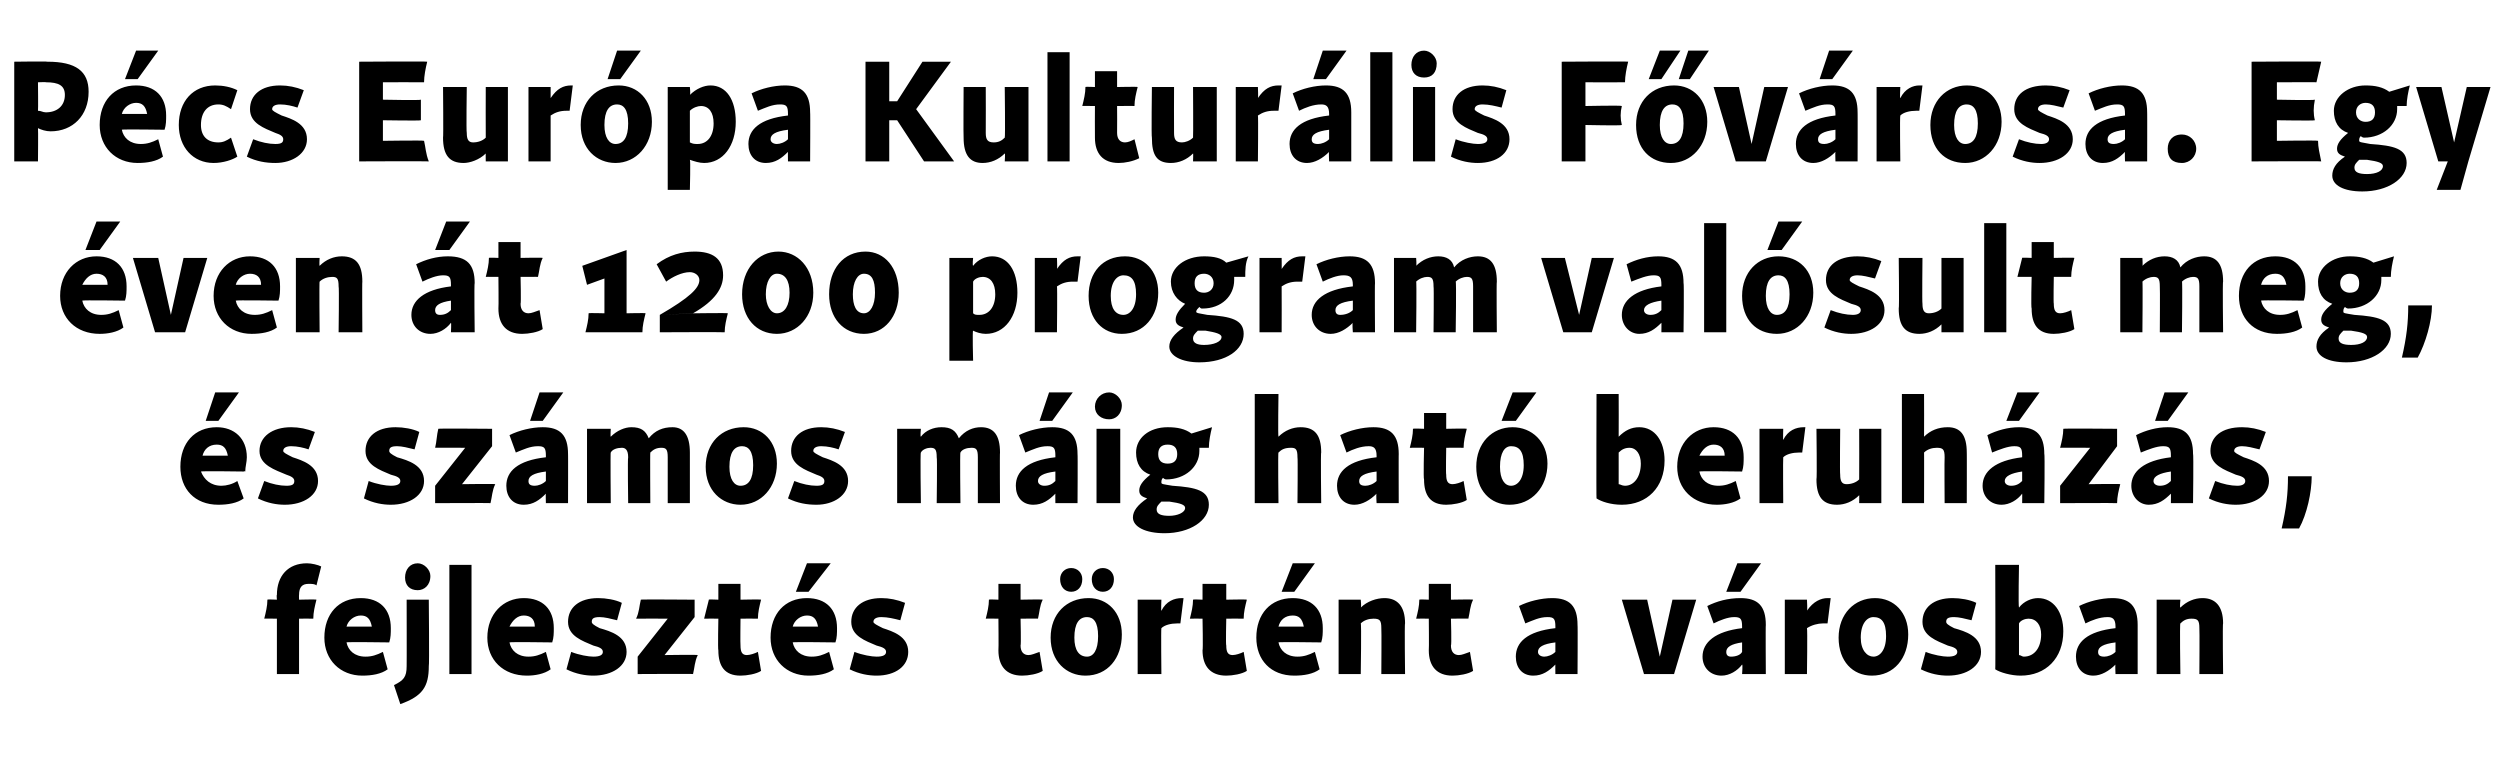 <?xml version="1.0" standalone="no"?>
<!DOCTYPE svg PUBLIC "-//W3C//DTD SVG 1.1//EN" "http://www.w3.org/Graphics/SVG/1.1/DTD/svg11.dtd">
<svg xmlns="http://www.w3.org/2000/svg" version="1.1" width="158px" height="48.3px" viewBox="0 -1 158 48.3" style="top:-1px">
  <desc>P cs Eur pa Kultur lis F v rosa. Egy ven t 1200 program val sult meg, s sz mos m ig hat beruh z s, fejleszt s t r...</desc>
  <defs/>
  <g id="Polygon20311">
    <path d="M 19.4 34.6 C 19.7 34.6 20.1 34.7 20.3 34.8 C 20.3 34.8 20 36 20 36 C 19.9 35.9 19.7 35.9 19.5 35.9 C 19.1 35.9 18.9 36.1 18.9 36.6 C 18.89 36.59 18.9 36.9 18.9 36.9 C 18.9 36.9 19.97 36.87 20 36.9 C 19.9 37.3 19.8 37.7 19.8 38.1 C 19.76 38.09 18.9 38.1 18.9 38.1 L 18.9 41.6 L 17.5 41.6 L 17.5 38.1 C 17.5 38.1 16.66 38.09 16.7 38.1 C 16.8 37.7 16.9 37.3 16.9 36.9 C 16.88 36.87 17.5 36.9 17.5 36.9 C 17.5 36.9 17.47 36.59 17.5 36.6 C 17.5 35.4 18.2 34.6 19.4 34.6 Z M 20.5 39.3 C 20.5 37.8 21.4 36.8 22.8 36.8 C 24 36.8 24.7 37.5 24.7 38.7 C 24.7 39 24.7 39.3 24.6 39.6 C 24.59 39.56 24.6 39.6 24.6 39.6 C 24.6 39.6 21.87 39.56 21.9 39.6 C 22 40.1 22.4 40.5 23.1 40.5 C 23.5 40.5 23.8 40.4 24.2 40.2 C 24.2 40.2 24.5 41.3 24.5 41.3 C 24.1 41.6 23.5 41.7 22.9 41.7 C 21.5 41.7 20.5 40.7 20.5 39.3 Z M 23.5 38.6 C 23.4 38.1 23.2 37.9 22.8 37.9 C 22.4 37.9 22 38.2 21.9 38.6 C 21.9 38.6 23.5 38.6 23.5 38.6 Z M 25.7 41.1 C 25.71 41.11 25.7 36.9 25.7 36.9 L 27.1 36.9 C 27.1 36.9 27.14 41.11 27.1 41.1 C 27.1 42.4 26.7 43 25.3 43.5 C 25.3 43.5 24.9 42.3 24.9 42.3 C 25.5 42 25.7 41.8 25.7 41.1 Z M 26.4 34.6 C 26.8 34.6 27.2 35 27.2 35.4 C 27.2 36 26.8 36.3 26.4 36.3 C 25.9 36.3 25.6 36 25.6 35.5 C 25.6 35 25.9 34.6 26.4 34.6 Z M 28.4 34.7 L 29.8 34.7 L 29.8 41.6 L 28.4 41.6 L 28.4 34.7 Z M 30.8 39.3 C 30.8 37.8 31.8 36.8 33.1 36.8 C 34.3 36.8 35 37.5 35 38.7 C 35 39 35 39.3 34.9 39.6 C 34.91 39.56 34.9 39.6 34.9 39.6 C 34.9 39.6 32.2 39.56 32.2 39.6 C 32.3 40.1 32.7 40.5 33.4 40.5 C 33.8 40.5 34.1 40.4 34.5 40.2 C 34.5 40.2 34.8 41.3 34.8 41.3 C 34.4 41.6 33.8 41.7 33.3 41.7 C 31.8 41.7 30.8 40.7 30.8 39.3 Z M 33.8 38.6 C 33.8 38.1 33.5 37.9 33.1 37.9 C 32.7 37.9 32.4 38.2 32.2 38.6 C 32.2 38.6 33.8 38.6 33.8 38.6 Z M 35.8 41.3 C 35.8 41.3 36.1 40.2 36.1 40.2 C 36.6 40.4 37.2 40.5 37.5 40.5 C 37.9 40.5 38.1 40.4 38.1 40.2 C 38.1 40 37.9 39.9 37.5 39.8 C 36.8 39.5 35.9 39.2 35.9 38.3 C 35.9 37.4 36.6 36.8 37.8 36.8 C 38.3 36.8 38.9 36.9 39.3 37.1 C 39.3 37.1 39 38.2 39 38.2 C 38.6 38.1 38.2 38 37.9 38 C 37.5 38 37.4 38.1 37.4 38.3 C 37.4 38.4 37.5 38.5 37.9 38.7 C 38.6 38.9 39.6 39.2 39.6 40.2 C 39.6 41.1 38.7 41.7 37.5 41.7 C 37 41.7 36.4 41.6 35.8 41.3 Z M 42.2 38.1 C 42.2 38.1 40.25 38.09 40.2 38.1 C 40.4 37.7 40.4 37.3 40.5 36.9 C 40.46 36.87 43.9 36.9 43.9 36.9 L 43.9 38 L 42 40.4 C 42 40.4 44.06 40.37 44.1 40.4 C 43.9 40.8 43.9 41.2 43.8 41.6 C 43.84 41.58 40.3 41.6 40.3 41.6 L 40.3 40.5 L 42.2 38.1 Z M 45.4 40.1 C 45.36 40.08 45.4 38.1 45.4 38.1 C 45.4 38.1 44.53 38.09 44.5 38.1 C 44.6 37.7 44.7 37.3 44.8 36.9 C 44.75 36.87 45.4 36.9 45.4 36.9 L 45.4 35.9 L 46.8 35.9 L 46.8 36.9 C 46.8 36.9 48.09 36.87 48.1 36.9 C 48 37.3 47.9 37.7 47.9 38.1 C 47.87 38.09 46.8 38.1 46.8 38.1 C 46.8 38.1 46.78 39.77 46.8 39.8 C 46.8 40.2 46.9 40.4 47.2 40.4 C 47.4 40.4 47.7 40.3 47.9 40.2 C 47.9 40.2 48.1 41.4 48.1 41.4 C 47.8 41.6 47.2 41.7 46.8 41.7 C 45.8 41.7 45.4 41.1 45.4 40.1 Z M 48.7 39.3 C 48.7 37.8 49.6 36.8 51 36.8 C 52.2 36.8 52.9 37.5 52.9 38.7 C 52.9 39 52.9 39.3 52.8 39.6 C 52.79 39.56 52.8 39.6 52.8 39.6 C 52.8 39.6 50.07 39.56 50.1 39.6 C 50.2 40.1 50.6 40.5 51.3 40.5 C 51.7 40.5 52 40.4 52.4 40.2 C 52.4 40.2 52.7 41.3 52.7 41.3 C 52.3 41.6 51.7 41.7 51.1 41.7 C 49.7 41.7 48.7 40.7 48.7 39.3 Z M 51.7 38.6 C 51.6 38.1 51.4 37.9 51 37.9 C 50.6 37.9 50.2 38.2 50.1 38.6 C 50.1 38.6 51.7 38.6 51.7 38.6 Z M 51 34.6 L 52.5 34.6 L 51.1 36.4 L 50.3 36.4 L 51 34.6 Z M 53.7 41.3 C 53.7 41.3 54 40.2 54 40.2 C 54.5 40.4 55.1 40.5 55.4 40.5 C 55.8 40.5 56 40.4 56 40.2 C 56 40 55.8 39.9 55.4 39.8 C 54.7 39.5 53.8 39.2 53.8 38.3 C 53.8 37.4 54.5 36.8 55.7 36.8 C 56.2 36.8 56.7 36.9 57.2 37.1 C 57.2 37.1 56.9 38.2 56.9 38.2 C 56.5 38.1 56.1 38 55.7 38 C 55.4 38 55.2 38.1 55.2 38.3 C 55.2 38.4 55.4 38.5 55.8 38.7 C 56.4 38.9 57.4 39.2 57.4 40.2 C 57.4 41.1 56.6 41.7 55.4 41.7 C 54.9 41.7 54.3 41.6 53.7 41.3 Z M 63.1 40.1 C 63.12 40.08 63.1 38.1 63.1 38.1 C 63.1 38.1 62.29 38.09 62.3 38.1 C 62.4 37.7 62.5 37.3 62.5 36.9 C 62.51 36.87 63.1 36.9 63.1 36.9 L 63.1 35.9 L 64.5 35.9 L 64.5 36.9 C 64.5 36.9 65.85 36.87 65.9 36.9 C 65.7 37.3 65.7 37.7 65.6 38.1 C 65.64 38.09 64.5 38.1 64.5 38.1 C 64.5 38.1 64.54 39.77 64.5 39.8 C 64.5 40.2 64.7 40.4 65 40.4 C 65.2 40.4 65.4 40.3 65.7 40.2 C 65.7 40.2 65.9 41.4 65.9 41.4 C 65.6 41.6 65 41.7 64.6 41.7 C 63.6 41.7 63.1 41.1 63.1 40.1 Z M 66.4 39.3 C 66.4 37.8 67.4 36.8 68.8 36.8 C 70 36.8 70.9 37.7 70.9 39.1 C 70.9 40.6 70 41.7 68.6 41.7 C 67.4 41.7 66.4 40.8 66.4 39.3 Z M 67 35.6 C 67 35.2 67.3 34.9 67.7 34.9 C 68.1 34.9 68.4 35.2 68.4 35.6 C 68.4 36.1 68.1 36.4 67.7 36.4 C 67.3 36.4 67 36.1 67 35.6 C 67 35.6 67 35.6 67 35.6 Z M 68.7 40.5 C 69.1 40.5 69.4 40.1 69.4 39.2 C 69.4 38.3 69.1 38 68.7 38 C 68.2 38 67.9 38.4 67.9 39.3 C 67.9 40.1 68.2 40.5 68.7 40.5 Z M 69.7 34.9 C 70.1 34.9 70.4 35.2 70.4 35.6 C 70.4 36.1 70.1 36.4 69.7 36.4 C 69.3 36.4 69 36.1 69 35.6 C 69 35.2 69.3 34.9 69.7 34.9 Z M 71.9 36.9 L 73.4 36.9 C 73.4 36.9 73.37 37.64 73.4 37.6 C 73.7 37 74.2 36.8 74.7 36.8 C 74.7 36.8 74.8 36.8 74.8 36.8 C 74.8 36.8 74.6 38.4 74.6 38.4 C 74.5 38.4 74.5 38.4 74.4 38.4 C 74 38.4 73.6 38.5 73.4 38.7 C 73.37 38.75 73.4 41.6 73.4 41.6 L 71.9 41.6 L 71.9 36.9 Z M 76 40.1 C 76.04 40.08 76 38.1 76 38.1 C 76 38.1 75.21 38.09 75.2 38.1 C 75.3 37.7 75.4 37.3 75.4 36.9 C 75.44 36.87 76 36.9 76 36.9 L 76 35.9 L 77.5 35.9 L 77.5 36.9 C 77.5 36.9 78.78 36.87 78.8 36.9 C 78.7 37.3 78.6 37.7 78.6 38.1 C 78.56 38.09 77.5 38.1 77.5 38.1 C 77.5 38.1 77.46 39.77 77.5 39.8 C 77.5 40.2 77.6 40.4 77.9 40.4 C 78.1 40.4 78.4 40.3 78.6 40.2 C 78.6 40.2 78.8 41.4 78.8 41.4 C 78.5 41.6 77.9 41.7 77.5 41.7 C 76.5 41.7 76 41.1 76 40.1 Z M 79.4 39.3 C 79.4 37.8 80.3 36.8 81.7 36.8 C 82.9 36.8 83.6 37.5 83.6 38.7 C 83.6 39 83.6 39.3 83.5 39.6 C 83.48 39.56 83.5 39.6 83.5 39.6 C 83.5 39.6 80.76 39.56 80.8 39.6 C 80.9 40.1 81.3 40.5 82 40.5 C 82.4 40.5 82.7 40.4 83.1 40.2 C 83.1 40.2 83.4 41.3 83.4 41.3 C 83 41.6 82.4 41.7 81.8 41.7 C 80.3 41.7 79.4 40.7 79.4 39.3 Z M 82.4 38.6 C 82.3 38.1 82.1 37.9 81.7 37.9 C 81.2 37.9 80.9 38.2 80.8 38.6 C 80.8 38.6 82.4 38.6 82.4 38.6 Z M 81.7 34.6 L 83.1 34.6 L 81.8 36.4 L 81 36.4 L 81.7 34.6 Z M 86.8 38.1 C 86.5 38.1 86.2 38.2 86 38.4 C 86.05 38.36 86 41.6 86 41.6 L 84.6 41.6 L 84.6 36.9 L 86 36.9 C 86 36.9 86.05 37.39 86 37.4 C 86.4 37 87 36.8 87.5 36.8 C 88.3 36.8 88.8 37.3 88.8 38.4 C 88.76 38.37 88.8 41.6 88.8 41.6 L 87.3 41.6 C 87.3 41.6 87.32 38.7 87.3 38.7 C 87.3 38.2 87.2 38.1 86.8 38.1 Z M 90.3 40.1 C 90.32 40.08 90.3 38.1 90.3 38.1 C 90.3 38.1 89.5 38.09 89.5 38.1 C 89.6 37.7 89.7 37.3 89.7 36.9 C 89.72 36.87 90.3 36.9 90.3 36.9 L 90.3 35.9 L 91.7 35.9 L 91.7 36.9 C 91.7 36.9 93.06 36.87 93.1 36.9 C 92.9 37.3 92.9 37.7 92.8 38.1 C 92.84 38.09 91.7 38.1 91.7 38.1 C 91.7 38.1 91.75 39.77 91.7 39.8 C 91.7 40.2 91.9 40.4 92.2 40.4 C 92.4 40.4 92.6 40.3 92.9 40.2 C 92.9 40.2 93.1 41.4 93.1 41.4 C 92.8 41.6 92.2 41.7 91.8 41.7 C 90.8 41.7 90.3 41.1 90.3 40.1 Z M 97.8 38 C 97.3 38 96.9 38.2 96.4 38.4 C 96.4 38.4 96 37.3 96 37.3 C 96.6 37 97.4 36.8 98.1 36.8 C 99.2 36.8 99.7 37.3 99.7 38.5 C 99.72 38.47 99.7 41.6 99.7 41.6 L 98.3 41.6 C 98.3 41.6 98.29 40.99 98.3 41 C 97.9 41.4 97.5 41.7 96.9 41.7 C 96.2 41.7 95.8 41.2 95.8 40.5 C 95.8 39.6 96.5 38.9 98.3 38.7 C 98.3 38.7 98.3 38.6 98.3 38.6 C 98.3 38.1 98.2 38 97.8 38 Z M 97.6 40.5 C 97.8 40.5 98.1 40.4 98.3 40.2 C 98.3 40.2 98.3 39.6 98.3 39.6 C 97.5 39.7 97.2 39.9 97.2 40.2 C 97.2 40.4 97.4 40.5 97.6 40.5 Z M 102.5 36.9 L 104.1 36.9 L 104.9 40.5 L 105.7 36.9 L 107.2 36.9 L 105.8 41.6 L 103.9 41.6 L 102.5 36.9 Z M 109.6 38 C 109.2 38 108.7 38.2 108.3 38.4 C 108.3 38.4 107.9 37.3 107.9 37.3 C 108.5 37 109.2 36.8 110 36.8 C 111.1 36.8 111.6 37.3 111.6 38.5 C 111.58 38.47 111.6 41.6 111.6 41.6 L 110.1 41.6 C 110.1 41.6 110.15 40.99 110.1 41 C 109.8 41.4 109.3 41.7 108.8 41.7 C 108.1 41.7 107.6 41.2 107.6 40.5 C 107.6 39.6 108.4 38.9 110.1 38.7 C 110.1 38.7 110.1 38.6 110.1 38.6 C 110.1 38.1 110 38 109.6 38 Z M 109.4 40.5 C 109.7 40.5 110 40.4 110.1 40.2 C 110.1 40.2 110.1 39.6 110.1 39.6 C 109.4 39.7 109.1 39.9 109.1 40.2 C 109.1 40.4 109.2 40.5 109.4 40.5 Z M 109.8 34.6 L 111.3 34.6 L 110 36.4 L 109.1 36.4 L 109.8 34.6 Z M 112.8 36.9 L 114.2 36.9 C 114.2 36.9 114.24 37.64 114.2 37.6 C 114.6 37 115.1 36.8 115.5 36.8 C 115.6 36.8 115.6 36.8 115.7 36.8 C 115.7 36.8 115.5 38.4 115.5 38.4 C 115.4 38.4 115.3 38.4 115.2 38.4 C 114.9 38.4 114.5 38.5 114.2 38.7 C 114.24 38.75 114.2 41.6 114.2 41.6 L 112.8 41.6 L 112.8 36.9 Z M 116.2 39.3 C 116.2 37.8 117.2 36.8 118.5 36.8 C 119.7 36.8 120.6 37.7 120.6 39.1 C 120.6 40.6 119.7 41.7 118.3 41.7 C 117.1 41.7 116.2 40.8 116.2 39.3 Z M 118.4 40.5 C 118.8 40.5 119.2 40.1 119.2 39.2 C 119.2 38.3 118.9 38 118.4 38 C 118 38 117.6 38.4 117.6 39.3 C 117.6 40.1 118 40.5 118.4 40.5 Z M 121.4 41.3 C 121.4 41.3 121.7 40.2 121.7 40.2 C 122.2 40.4 122.8 40.5 123.1 40.5 C 123.5 40.5 123.7 40.4 123.7 40.2 C 123.7 40 123.5 39.9 123.1 39.8 C 122.4 39.5 121.5 39.2 121.5 38.3 C 121.5 37.4 122.2 36.8 123.4 36.8 C 123.9 36.8 124.5 36.9 124.9 37.1 C 124.9 37.1 124.6 38.2 124.6 38.2 C 124.2 38.1 123.8 38 123.5 38 C 123.1 38 123 38.1 123 38.3 C 123 38.4 123.1 38.5 123.5 38.7 C 124.2 38.9 125.2 39.2 125.2 40.2 C 125.2 41.1 124.3 41.7 123.1 41.7 C 122.6 41.7 122 41.6 121.4 41.3 Z M 126.1 41.3 C 126.12 41.32 126.1 34.7 126.1 34.7 L 127.6 34.7 C 127.6 34.7 127.55 37.36 127.6 37.4 C 127.9 37 128.4 36.8 128.8 36.8 C 129.8 36.8 130.4 37.7 130.4 38.9 C 130.4 40.6 129.3 41.7 127.7 41.7 C 127.1 41.7 126.4 41.5 126.1 41.3 Z M 127.9 40.5 C 128.6 40.5 129 39.9 129 39.1 C 129 38.5 128.7 38.1 128.2 38.1 C 128 38.1 127.7 38.2 127.6 38.4 C 127.6 38.4 127.6 40.4 127.6 40.4 C 127.7 40.4 127.8 40.5 127.9 40.5 Z M 133.2 38 C 132.7 38 132.2 38.2 131.8 38.4 C 131.8 38.4 131.4 37.3 131.4 37.3 C 132 37 132.8 36.8 133.5 36.8 C 134.6 36.8 135.1 37.3 135.1 38.5 C 135.1 38.47 135.1 41.6 135.1 41.6 L 133.7 41.6 C 133.7 41.6 133.67 40.99 133.7 41 C 133.3 41.4 132.8 41.7 132.3 41.7 C 131.6 41.7 131.2 41.2 131.2 40.5 C 131.2 39.6 131.9 38.9 133.7 38.7 C 133.7 38.7 133.7 38.6 133.7 38.6 C 133.7 38.1 133.5 38 133.2 38 Z M 133 40.5 C 133.2 40.5 133.5 40.4 133.7 40.2 C 133.7 40.2 133.7 39.6 133.7 39.6 C 132.9 39.7 132.6 39.9 132.6 40.2 C 132.6 40.4 132.7 40.5 133 40.5 Z M 138.5 38.1 C 138.2 38.1 138 38.2 137.8 38.4 C 137.75 38.36 137.8 41.6 137.8 41.6 L 136.3 41.6 L 136.3 36.9 L 137.8 36.9 C 137.8 36.9 137.75 37.39 137.8 37.4 C 138.2 37 138.7 36.8 139.2 36.8 C 140 36.8 140.5 37.3 140.5 38.4 C 140.46 38.37 140.5 41.6 140.5 41.6 L 139 41.6 C 139 41.6 139.02 38.7 139 38.7 C 139 38.2 138.9 38.1 138.5 38.1 Z " stroke="none" fill="#000"/>
  </g>
  <g id="Polygon20310">
    <path d="M 11.4 28.5 C 11.4 27 12.3 26 13.7 26 C 14.8 26 15.6 26.7 15.6 27.9 C 15.6 28.2 15.5 28.5 15.5 28.8 C 15.46 28.76 15.4 28.8 15.4 28.8 C 15.4 28.8 12.75 28.76 12.7 28.8 C 12.9 29.3 13.3 29.7 14 29.7 C 14.3 29.7 14.7 29.6 15 29.4 C 15 29.4 15.4 30.5 15.4 30.5 C 15 30.8 14.4 30.9 13.8 30.9 C 12.3 30.9 11.4 29.9 11.4 28.5 Z M 14.4 27.8 C 14.3 27.3 14.1 27.1 13.7 27.1 C 13.2 27.1 12.9 27.4 12.8 27.8 C 12.8 27.8 14.4 27.8 14.4 27.8 Z M 13.6 23.8 L 15.1 23.8 L 13.8 25.6 L 13 25.6 L 13.6 23.8 Z M 16.3 30.5 C 16.3 30.5 16.7 29.4 16.7 29.4 C 17.2 29.6 17.7 29.7 18.1 29.7 C 18.5 29.7 18.6 29.6 18.6 29.4 C 18.6 29.2 18.4 29.1 18.1 29 C 17.4 28.7 16.4 28.4 16.4 27.5 C 16.4 26.6 17.2 26 18.4 26 C 18.9 26 19.4 26.1 19.9 26.3 C 19.9 26.3 19.5 27.4 19.5 27.4 C 19.2 27.3 18.8 27.2 18.4 27.2 C 18.1 27.2 17.9 27.3 17.9 27.5 C 17.9 27.6 18.1 27.7 18.5 27.9 C 19.1 28.1 20.1 28.4 20.1 29.4 C 20.1 30.3 19.2 30.9 18 30.9 C 17.5 30.9 16.9 30.8 16.3 30.5 Z M 23 30.5 C 23 30.5 23.3 29.4 23.3 29.4 C 23.8 29.6 24.4 29.7 24.7 29.7 C 25.1 29.7 25.3 29.6 25.3 29.4 C 25.3 29.2 25.1 29.1 24.7 29 C 24 28.7 23.1 28.4 23.1 27.5 C 23.1 26.6 23.8 26 25 26 C 25.5 26 26.1 26.1 26.5 26.3 C 26.5 26.3 26.2 27.4 26.2 27.4 C 25.8 27.3 25.4 27.2 25.1 27.2 C 24.7 27.2 24.6 27.3 24.6 27.5 C 24.6 27.6 24.7 27.7 25.1 27.9 C 25.8 28.1 26.8 28.4 26.8 29.4 C 26.8 30.3 25.9 30.9 24.7 30.9 C 24.2 30.9 23.6 30.8 23 30.5 Z M 29.4 27.3 C 29.4 27.3 27.45 27.29 27.5 27.3 C 27.6 26.9 27.6 26.5 27.7 26.1 C 27.67 26.07 31.1 26.1 31.1 26.1 L 31.1 27.2 L 29.2 29.6 C 29.2 29.6 31.27 29.57 31.3 29.6 C 31.1 30 31.1 30.4 31 30.8 C 31.04 30.78 27.5 30.8 27.5 30.8 L 27.5 29.7 L 29.4 27.3 Z M 34 27.2 C 33.5 27.2 33.1 27.4 32.6 27.6 C 32.6 27.6 32.2 26.5 32.2 26.5 C 32.8 26.2 33.6 26 34.3 26 C 35.4 26 35.9 26.5 35.9 27.7 C 35.91 27.67 35.9 30.8 35.9 30.8 L 34.5 30.8 C 34.5 30.8 34.48 30.19 34.5 30.2 C 34.1 30.6 33.7 30.9 33.1 30.9 C 32.4 30.9 32 30.4 32 29.7 C 32 28.8 32.7 28.1 34.5 27.9 C 34.5 27.9 34.5 27.8 34.5 27.8 C 34.5 27.3 34.4 27.2 34 27.2 Z M 33.8 29.7 C 34 29.7 34.3 29.6 34.5 29.4 C 34.5 29.4 34.5 28.8 34.5 28.8 C 33.7 28.9 33.4 29.1 33.4 29.4 C 33.4 29.6 33.5 29.7 33.8 29.7 Z M 34.1 23.8 L 35.6 23.8 L 34.3 25.6 L 33.5 25.6 L 34.1 23.8 Z M 42.2 27.9 C 42.2 27.4 42.1 27.3 41.8 27.3 C 41.5 27.3 41.3 27.4 41.1 27.6 C 41.08 27.57 41.1 30.8 41.1 30.8 L 39.7 30.8 C 39.7 30.8 39.66 27.9 39.7 27.9 C 39.7 27.4 39.5 27.3 39.3 27.3 C 39 27.3 38.7 27.4 38.6 27.6 C 38.57 27.56 38.6 30.8 38.6 30.8 L 37.1 30.8 L 37.1 26.1 L 38.6 26.1 C 38.6 26.1 38.57 26.6 38.6 26.6 C 39 26.2 39.5 26 39.9 26 C 40.5 26 40.8 26.2 41 26.7 C 41.4 26.2 41.9 26 42.5 26 C 43.2 26 43.6 26.5 43.6 27.6 C 43.6 27.57 43.6 30.8 43.6 30.8 L 42.2 30.8 L 42.2 27.9 C 42.2 27.9 42.18 27.9 42.2 27.9 Z M 44.6 28.5 C 44.6 27 45.6 26 47 26 C 48.2 26 49.1 26.9 49.1 28.3 C 49.1 29.8 48.1 30.9 46.8 30.9 C 45.6 30.9 44.6 30 44.6 28.5 Z M 46.8 29.7 C 47.3 29.7 47.6 29.3 47.6 28.4 C 47.6 27.5 47.3 27.2 46.9 27.2 C 46.4 27.2 46.1 27.6 46.1 28.5 C 46.1 29.3 46.4 29.7 46.8 29.7 Z M 49.8 30.5 C 49.8 30.5 50.2 29.4 50.2 29.4 C 50.7 29.6 51.2 29.7 51.6 29.7 C 52 29.7 52.1 29.6 52.1 29.4 C 52.1 29.2 51.9 29.1 51.6 29 C 50.9 28.7 50 28.4 50 27.5 C 50 26.6 50.7 26 51.9 26 C 52.4 26 52.9 26.1 53.4 26.3 C 53.4 26.3 53 27.4 53 27.4 C 52.7 27.3 52.3 27.2 51.9 27.2 C 51.6 27.2 51.4 27.3 51.4 27.5 C 51.4 27.6 51.6 27.7 52 27.9 C 52.6 28.1 53.6 28.4 53.6 29.4 C 53.6 30.3 52.7 30.9 51.6 30.9 C 51 30.9 50.4 30.8 49.8 30.5 Z M 61.8 27.9 C 61.8 27.4 61.7 27.3 61.4 27.3 C 61.1 27.3 60.8 27.4 60.7 27.6 C 60.66 27.57 60.7 30.8 60.7 30.8 L 59.2 30.8 C 59.2 30.8 59.24 27.9 59.2 27.9 C 59.2 27.4 59.1 27.3 58.8 27.3 C 58.6 27.3 58.3 27.4 58.2 27.6 C 58.15 27.56 58.2 30.8 58.2 30.8 L 56.7 30.8 L 56.7 26.1 L 58.2 26.1 C 58.2 26.1 58.15 26.6 58.2 26.6 C 58.5 26.2 59 26 59.5 26 C 60.1 26 60.4 26.2 60.6 26.7 C 61 26.2 61.5 26 62 26 C 62.8 26 63.2 26.5 63.2 27.6 C 63.18 27.57 63.2 30.8 63.2 30.8 L 61.8 30.8 L 61.8 27.9 C 61.8 27.9 61.76 27.9 61.8 27.9 Z M 66.2 27.2 C 65.7 27.2 65.3 27.4 64.8 27.6 C 64.8 27.6 64.4 26.5 64.4 26.5 C 65 26.2 65.8 26 66.5 26 C 67.6 26 68.1 26.5 68.1 27.7 C 68.12 27.67 68.1 30.8 68.1 30.8 L 66.7 30.8 C 66.7 30.8 66.69 30.19 66.7 30.2 C 66.3 30.6 65.9 30.9 65.3 30.9 C 64.6 30.9 64.2 30.4 64.2 29.7 C 64.2 28.8 64.9 28.1 66.7 27.9 C 66.7 27.9 66.7 27.8 66.7 27.8 C 66.7 27.3 66.6 27.2 66.2 27.2 Z M 66 29.7 C 66.3 29.7 66.5 29.6 66.7 29.4 C 66.7 29.4 66.7 28.8 66.7 28.8 C 65.9 28.9 65.6 29.1 65.6 29.4 C 65.6 29.6 65.8 29.7 66 29.7 Z M 66.3 23.8 L 67.8 23.8 L 66.5 25.6 L 65.7 25.6 L 66.3 23.8 Z M 69.3 26.1 L 70.8 26.1 L 70.8 30.8 L 69.3 30.8 L 69.3 26.1 Z M 69.2 24.7 C 69.2 24.2 69.6 23.8 70.1 23.8 C 70.5 23.8 70.9 24.2 70.9 24.6 C 70.9 25.2 70.5 25.5 70.1 25.5 C 69.6 25.5 69.2 25.2 69.2 24.7 C 69.2 24.7 69.2 24.7 69.2 24.7 Z M 71.6 31.7 C 71.6 31.3 71.9 30.9 72.5 30.5 C 72.2 30.4 72 30.3 72 30 C 72 29.7 72.2 29.4 72.7 29 C 72.1 28.8 71.8 28.3 71.8 27.6 C 71.8 26.7 72.6 26 73.8 26 C 74.4 26 74.9 26.1 75.3 26.4 C 75.3 26.4 76.6 26 76.6 26 C 76.5 26.4 76.4 26.9 76.4 27.3 C 76.4 27.3 75.8 27.3 75.8 27.3 C 75.8 27.4 75.8 27.5 75.8 27.5 C 75.8 28.5 74.9 29.3 73.7 29.3 C 73.7 29.3 73.6 29.3 73.5 29.2 C 73.4 29.3 73.4 29.4 73.4 29.5 C 73.4 29.6 73.5 29.6 74.1 29.7 C 75.6 29.8 76.4 30 76.4 30.9 C 76.4 31.9 75.2 32.7 73.6 32.7 C 72.4 32.7 71.6 32.3 71.6 31.7 Z M 73.9 31.6 C 74.4 31.6 74.9 31.4 74.9 31.1 C 74.9 30.9 74.6 30.8 73.9 30.7 C 73.7 30.7 73.6 30.7 73.4 30.7 C 73.2 30.9 73.1 31 73.1 31.2 C 73.1 31.5 73.4 31.6 73.9 31.6 Z M 73.2 27.7 C 73.2 28.1 73.4 28.3 73.8 28.3 C 74.2 28.3 74.4 28.1 74.4 27.7 C 74.4 27.3 74.2 27.1 73.8 27.1 C 73.4 27.1 73.2 27.3 73.2 27.7 C 73.2 27.7 73.2 27.7 73.2 27.7 Z M 81.6 27.3 C 81.2 27.3 81 27.4 80.8 27.6 C 80.76 27.56 80.8 30.8 80.8 30.8 L 79.3 30.8 L 79.3 23.9 L 80.8 23.9 C 80.8 23.9 80.76 26.6 80.8 26.6 C 81.2 26.2 81.7 26 82.2 26 C 83.1 26 83.5 26.5 83.5 27.6 C 83.46 27.57 83.5 30.8 83.5 30.8 L 82 30.8 C 82 30.8 82.03 27.9 82 27.9 C 82 27.4 81.9 27.3 81.6 27.3 Z M 86.5 27.2 C 86 27.2 85.5 27.4 85.1 27.6 C 85.1 27.6 84.7 26.5 84.7 26.5 C 85.3 26.2 86.1 26 86.8 26 C 87.9 26 88.4 26.5 88.4 27.7 C 88.39 27.67 88.4 30.8 88.4 30.8 L 87 30.8 C 87 30.8 86.96 30.19 87 30.2 C 86.6 30.6 86.1 30.9 85.6 30.9 C 84.9 30.9 84.5 30.4 84.5 29.7 C 84.5 28.8 85.2 28.1 87 27.9 C 87 27.9 87 27.8 87 27.8 C 87 27.3 86.8 27.2 86.5 27.2 Z M 86.3 29.7 C 86.5 29.7 86.8 29.6 87 29.4 C 87 29.4 87 28.8 87 28.8 C 86.2 28.9 85.9 29.1 85.9 29.4 C 85.9 29.6 86 29.7 86.3 29.7 Z M 90 29.3 C 89.95 29.28 90 27.3 90 27.3 C 90 27.3 89.12 27.29 89.1 27.3 C 89.2 26.9 89.3 26.5 89.3 26.1 C 89.35 26.07 90 26.1 90 26.1 L 90 25.1 L 91.4 25.1 L 91.4 26.1 C 91.4 26.1 92.69 26.07 92.7 26.1 C 92.6 26.5 92.5 26.9 92.5 27.3 C 92.47 27.29 91.4 27.3 91.4 27.3 C 91.4 27.3 91.37 28.97 91.4 29 C 91.4 29.4 91.5 29.6 91.8 29.6 C 92 29.6 92.3 29.5 92.5 29.4 C 92.5 29.4 92.7 30.6 92.7 30.6 C 92.4 30.8 91.8 30.9 91.4 30.9 C 90.4 30.9 90 30.3 90 29.3 Z M 95.4 30.9 C 94.2 30.9 93.3 30 93.3 28.5 C 93.3 27 94.3 26 95.6 26 C 96.8 26 97.8 26.9 97.8 28.3 C 97.8 29.8 96.8 30.9 95.4 30.9 C 95.4 30.9 95.4 30.9 95.4 30.9 Z M 95.5 29.7 C 95.9 29.7 96.3 29.3 96.3 28.4 C 96.3 27.5 96 27.2 95.5 27.2 C 95.1 27.2 94.8 27.6 94.8 28.5 C 94.8 29.3 95.1 29.7 95.5 29.7 Z M 95.6 23.8 L 97.1 23.8 L 95.8 25.6 L 94.9 25.6 L 95.6 23.8 Z M 100.9 30.5 C 100.88 30.52 100.9 23.9 100.9 23.9 L 102.3 23.9 C 102.3 23.9 102.31 26.56 102.3 26.6 C 102.7 26.2 103.1 26 103.6 26 C 104.6 26 105.2 26.9 105.2 28.1 C 105.2 29.8 104.1 30.9 102.5 30.9 C 101.8 30.9 101.2 30.7 100.9 30.5 Z M 102.7 29.7 C 103.3 29.7 103.7 29.1 103.7 28.3 C 103.7 27.7 103.4 27.3 103 27.3 C 102.7 27.3 102.5 27.4 102.3 27.6 C 102.3 27.6 102.3 29.6 102.3 29.6 C 102.4 29.6 102.5 29.7 102.7 29.7 Z M 106 28.5 C 106 27 107 26 108.3 26 C 109.5 26 110.2 26.7 110.2 27.9 C 110.2 28.2 110.2 28.5 110.1 28.8 C 110.11 28.76 110.1 28.8 110.1 28.8 C 110.1 28.8 107.39 28.76 107.4 28.8 C 107.5 29.3 107.9 29.7 108.6 29.7 C 109 29.7 109.3 29.6 109.7 29.4 C 109.7 29.4 110 30.5 110 30.5 C 109.6 30.8 109 30.9 108.5 30.9 C 107 30.9 106 29.9 106 28.5 Z M 109 27.8 C 109 27.3 108.7 27.1 108.3 27.1 C 107.9 27.1 107.6 27.4 107.4 27.8 C 107.4 27.8 109 27.8 109 27.8 Z M 111.2 26.1 L 112.7 26.1 C 112.7 26.1 112.68 26.84 112.7 26.8 C 113 26.2 113.5 26 114 26 C 114 26 114.1 26 114.1 26 C 114.1 26 113.9 27.6 113.9 27.6 C 113.8 27.6 113.8 27.6 113.7 27.6 C 113.3 27.6 112.9 27.7 112.7 27.9 C 112.68 27.95 112.7 30.8 112.7 30.8 L 111.2 30.8 L 111.2 26.1 Z M 114.8 29.3 C 114.84 29.29 114.8 26.1 114.8 26.1 L 116.3 26.1 C 116.3 26.1 116.27 28.95 116.3 29 C 116.3 29.4 116.4 29.6 116.7 29.6 C 117 29.6 117.3 29.5 117.5 29.3 C 117.51 29.29 117.5 26.1 117.5 26.1 L 118.9 26.1 L 118.9 30.8 L 117.5 30.8 C 117.5 30.8 117.51 30.27 117.5 30.3 C 117.1 30.7 116.6 30.9 116.1 30.9 C 115.2 30.9 114.8 30.4 114.8 29.3 Z M 122.4 27.3 C 122.1 27.3 121.8 27.4 121.6 27.6 C 121.61 27.56 121.6 30.8 121.6 30.8 L 120.2 30.8 L 120.2 23.9 L 121.6 23.9 C 121.6 23.9 121.61 26.6 121.6 26.6 C 122 26.2 122.5 26 123.1 26 C 123.9 26 124.3 26.5 124.3 27.6 C 124.31 27.57 124.3 30.8 124.3 30.8 L 122.9 30.8 C 122.9 30.8 122.88 27.9 122.9 27.9 C 122.9 27.4 122.8 27.3 122.4 27.3 Z M 127.3 27.2 C 126.9 27.2 126.4 27.4 125.9 27.6 C 125.9 27.6 125.6 26.5 125.6 26.5 C 126.2 26.2 126.9 26 127.6 26 C 128.7 26 129.2 26.5 129.2 27.7 C 129.24 27.67 129.2 30.8 129.2 30.8 L 127.8 30.8 C 127.8 30.8 127.81 30.19 127.8 30.2 C 127.5 30.6 127 30.9 126.5 30.9 C 125.8 30.9 125.3 30.4 125.3 29.7 C 125.3 28.8 126.1 28.1 127.8 27.9 C 127.8 27.9 127.8 27.8 127.8 27.8 C 127.8 27.3 127.7 27.2 127.3 27.2 Z M 127.1 29.7 C 127.4 29.7 127.6 29.6 127.8 29.4 C 127.8 29.4 127.8 28.8 127.8 28.8 C 127.1 28.9 126.7 29.1 126.7 29.4 C 126.7 29.6 126.9 29.7 127.1 29.7 Z M 127.5 23.8 L 128.9 23.8 L 127.6 25.6 L 126.8 25.6 L 127.5 23.8 Z M 132.1 27.3 C 132.1 27.3 130.18 27.29 130.2 27.3 C 130.3 26.9 130.4 26.5 130.4 26.1 C 130.39 26.07 133.8 26.1 133.8 26.1 L 133.8 27.2 L 132 29.6 C 132 29.6 133.99 29.57 134 29.6 C 133.9 30 133.8 30.4 133.8 30.8 C 133.77 30.78 130.2 30.8 130.2 30.8 L 130.2 29.7 L 132.1 27.3 Z M 136.7 27.2 C 136.3 27.2 135.8 27.4 135.3 27.6 C 135.3 27.6 135 26.5 135 26.5 C 135.6 26.2 136.3 26 137 26 C 138.1 26 138.6 26.5 138.6 27.7 C 138.64 27.67 138.6 30.8 138.6 30.8 L 137.2 30.8 C 137.2 30.8 137.21 30.19 137.2 30.2 C 136.8 30.6 136.4 30.9 135.8 30.9 C 135.2 30.9 134.7 30.4 134.7 29.7 C 134.7 28.8 135.5 28.1 137.2 27.9 C 137.2 27.9 137.2 27.8 137.2 27.8 C 137.2 27.3 137.1 27.2 136.7 27.2 Z M 136.5 29.7 C 136.8 29.7 137 29.6 137.2 29.4 C 137.2 29.4 137.2 28.8 137.2 28.8 C 136.5 28.9 136.1 29.1 136.1 29.4 C 136.1 29.6 136.3 29.7 136.5 29.7 Z M 136.8 23.8 L 138.3 23.8 L 137 25.6 L 136.2 25.6 L 136.8 23.8 Z M 139.6 30.5 C 139.6 30.5 140 29.4 140 29.4 C 140.5 29.6 141 29.7 141.4 29.7 C 141.7 29.7 141.9 29.6 141.9 29.4 C 141.9 29.2 141.7 29.1 141.3 29 C 140.6 28.7 139.7 28.4 139.7 27.5 C 139.7 26.6 140.4 26 141.7 26 C 142.2 26 142.7 26.1 143.2 26.3 C 143.2 26.3 142.8 27.4 142.8 27.4 C 142.4 27.3 142 27.2 141.7 27.2 C 141.4 27.2 141.2 27.3 141.2 27.5 C 141.2 27.6 141.4 27.7 141.8 27.9 C 142.4 28.1 143.4 28.4 143.4 29.4 C 143.4 30.3 142.5 30.9 141.3 30.9 C 140.8 30.9 140.2 30.8 139.6 30.5 Z M 144.6 29.1 C 144.6 29.1 146.1 29.1 146.1 29.1 C 146.1 30.1 145.8 31.5 145.3 32.4 C 145.3 32.4 144.2 32.4 144.2 32.4 C 144.5 31.1 144.6 30.2 144.6 29.1 Z " stroke="none" fill="#000"/>
  </g>
  <g id="Polygon20309">
    <path d="M 3.8 17.7 C 3.8 16.2 4.8 15.2 6.1 15.2 C 7.3 15.2 8 15.9 8 17.1 C 8 17.4 8 17.7 7.9 18 C 7.91 17.96 7.9 18 7.9 18 C 7.9 18 5.19 17.96 5.2 18 C 5.3 18.5 5.7 18.9 6.4 18.9 C 6.8 18.9 7.1 18.8 7.5 18.6 C 7.5 18.6 7.8 19.7 7.8 19.7 C 7.4 20 6.8 20.1 6.3 20.1 C 4.8 20.1 3.8 19.1 3.8 17.7 Z M 6.8 17 C 6.8 16.5 6.5 16.3 6.1 16.3 C 5.7 16.3 5.4 16.6 5.2 17 C 5.2 17 6.8 17 6.8 17 Z M 6.1 13 L 7.6 13 L 6.3 14.8 L 5.4 14.8 L 6.1 13 Z M 8.4 15.3 L 10 15.3 L 10.8 18.9 L 11.6 15.3 L 13.1 15.3 L 11.7 20 L 9.8 20 L 8.4 15.3 Z M 13.5 17.7 C 13.5 16.2 14.5 15.2 15.8 15.2 C 17 15.2 17.7 15.9 17.7 17.1 C 17.7 17.4 17.7 17.7 17.6 18 C 17.6 17.96 17.6 18 17.6 18 C 17.6 18 14.88 17.96 14.9 18 C 15 18.5 15.4 18.9 16.1 18.9 C 16.5 18.9 16.8 18.8 17.2 18.6 C 17.2 18.6 17.5 19.7 17.5 19.7 C 17.1 20 16.5 20.1 15.9 20.1 C 14.5 20.1 13.5 19.1 13.5 17.7 Z M 16.5 17 C 16.5 16.5 16.2 16.3 15.8 16.3 C 15.4 16.3 15 16.6 14.9 17 C 14.9 17 16.5 17 16.5 17 Z M 21 16.5 C 20.7 16.5 20.4 16.6 20.2 16.8 C 20.17 16.76 20.2 20 20.2 20 L 18.7 20 L 18.7 15.3 L 20.2 15.3 C 20.2 15.3 20.17 15.79 20.2 15.8 C 20.6 15.4 21.1 15.2 21.6 15.2 C 22.5 15.2 22.9 15.7 22.9 16.8 C 22.88 16.77 22.9 20 22.9 20 L 21.4 20 C 21.4 20 21.44 17.1 21.4 17.1 C 21.4 16.6 21.3 16.5 21 16.5 Z M 28 16.4 C 27.6 16.4 27.1 16.6 26.7 16.8 C 26.7 16.8 26.3 15.7 26.3 15.7 C 26.9 15.4 27.6 15.2 28.3 15.2 C 29.5 15.2 30 15.7 30 16.9 C 29.96 16.87 30 20 30 20 L 28.5 20 C 28.5 20 28.53 19.39 28.5 19.4 C 28.2 19.8 27.7 20.1 27.2 20.1 C 26.5 20.1 26 19.6 26 18.9 C 26 18 26.8 17.3 28.5 17.1 C 28.5 17.1 28.5 17 28.5 17 C 28.5 16.5 28.4 16.4 28 16.4 Z M 27.8 18.9 C 28.1 18.9 28.3 18.8 28.5 18.6 C 28.5 18.6 28.5 18 28.5 18 C 27.8 18.1 27.5 18.3 27.5 18.6 C 27.5 18.8 27.6 18.9 27.8 18.9 Z M 28.2 13 L 29.7 13 L 28.4 14.8 L 27.5 14.8 L 28.2 13 Z M 31.5 18.5 C 31.52 18.48 31.5 16.5 31.5 16.5 C 31.5 16.5 30.69 16.49 30.7 16.5 C 30.8 16.1 30.9 15.7 30.9 15.3 C 30.92 15.27 31.5 15.3 31.5 15.3 L 31.5 14.3 L 32.9 14.3 L 32.9 15.3 C 32.9 15.3 34.26 15.27 34.3 15.3 C 34.1 15.7 34.1 16.1 34 16.5 C 34.04 16.49 32.9 16.5 32.9 16.5 C 32.9 16.5 32.94 18.17 32.9 18.2 C 32.9 18.6 33.1 18.8 33.4 18.8 C 33.6 18.8 33.8 18.7 34.1 18.6 C 34.1 18.6 34.3 19.8 34.3 19.8 C 34 20 33.4 20.1 33 20.1 C 32 20.1 31.5 19.5 31.5 18.5 Z M 36.8 15.8 L 39.6 14.8 L 39.6 18.8 C 39.6 18.8 40.83 18.77 40.8 18.8 C 40.7 19.2 40.6 19.6 40.6 20 C 40.6 20 37 20 37 20 C 37.1 19.6 37.2 19.2 37.2 18.8 C 37.21 18.77 38.2 18.8 38.2 18.8 L 38.2 16.6 L 37.1 17 L 36.8 15.8 Z M 44.2 16.7 C 44.2 16.4 43.9 16.2 43.6 16.2 C 43.1 16.2 42.5 16.5 42.1 16.8 C 42.1 16.8 41.5 15.7 41.5 15.7 C 42.3 15.1 43.1 14.9 43.9 14.9 C 45 14.9 45.7 15.3 45.7 16.4 C 45.7 17.2 45.2 18 43.8 18.8 C 43.8 18.8 41.7 18.9 41.7 18.9 C 43.6 17.8 44.2 17.2 44.2 16.7 Z M 41.7 18.9 L 43.9 18.8 C 43.9 18.8 46.02 18.77 46 18.8 C 45.9 19.2 45.8 19.6 45.8 20 C 45.79 19.98 41.7 20 41.7 20 L 41.7 18.9 Z M 46.9 17.6 C 46.9 16 47.9 14.9 49.2 14.9 C 50.4 14.9 51.4 15.9 51.4 17.5 C 51.4 19 50.4 20.1 49.1 20.1 C 47.8 20.1 46.9 19.1 46.9 17.6 Z M 49.1 18.8 C 49.6 18.8 49.9 18.3 49.9 17.5 C 49.9 16.7 49.6 16.3 49.1 16.3 C 48.7 16.3 48.4 16.8 48.4 17.6 C 48.4 18.3 48.7 18.8 49.1 18.8 Z M 52.4 17.6 C 52.4 16 53.3 14.9 54.7 14.9 C 55.9 14.9 56.8 15.9 56.8 17.5 C 56.8 19 55.9 20.1 54.6 20.1 C 53.3 20.1 52.4 19.1 52.4 17.6 Z M 54.6 18.8 C 55 18.8 55.3 18.3 55.3 17.5 C 55.3 16.7 55.1 16.3 54.6 16.3 C 54.2 16.3 53.9 16.8 53.9 17.6 C 53.9 18.3 54.1 18.8 54.6 18.8 Z M 61.5 19.9 C 61.45 19.89 61.5 21.8 61.5 21.8 L 60 21.8 L 60 15.3 L 61.5 15.3 C 61.5 15.3 61.45 15.76 61.5 15.8 C 61.8 15.4 62.3 15.2 62.7 15.2 C 63.7 15.2 64.3 16.1 64.3 17.5 C 64.3 19 63.5 20.1 62.3 20.1 C 62 20.1 61.7 20 61.5 19.9 Z M 61.9 18.9 C 62.5 18.9 62.9 18.4 62.9 17.6 C 62.9 16.9 62.6 16.5 62.1 16.5 C 61.9 16.5 61.6 16.6 61.5 16.8 C 61.5 16.8 61.5 18.8 61.5 18.8 C 61.6 18.9 61.7 18.9 61.9 18.9 Z M 65.4 15.3 L 66.8 15.3 C 66.8 15.3 66.83 16.04 66.8 16 C 67.2 15.4 67.6 15.2 68.1 15.2 C 68.2 15.2 68.2 15.2 68.3 15.2 C 68.3 15.2 68.1 16.8 68.1 16.8 C 68 16.8 67.9 16.8 67.8 16.8 C 67.4 16.8 67.1 16.9 66.8 17.1 C 66.83 17.15 66.8 20 66.8 20 L 65.4 20 L 65.4 15.3 Z M 68.8 17.7 C 68.8 16.2 69.7 15.2 71.1 15.2 C 72.3 15.2 73.2 16.1 73.2 17.5 C 73.2 19 72.3 20.1 70.9 20.1 C 69.7 20.1 68.8 19.2 68.8 17.7 Z M 71 18.9 C 71.4 18.9 71.8 18.5 71.8 17.6 C 71.8 16.7 71.5 16.4 71 16.4 C 70.6 16.4 70.2 16.8 70.2 17.7 C 70.2 18.5 70.5 18.9 71 18.9 Z M 73.9 20.9 C 73.9 20.5 74.2 20.1 74.8 19.7 C 74.5 19.6 74.3 19.5 74.3 19.2 C 74.3 18.9 74.5 18.6 74.9 18.2 C 74.4 18 74 17.5 74 16.8 C 74 15.9 74.9 15.2 76.1 15.2 C 76.7 15.2 77.2 15.3 77.5 15.6 C 77.5 15.6 78.9 15.2 78.9 15.2 C 78.7 15.6 78.7 16.1 78.7 16.5 C 78.7 16.5 78 16.5 78 16.5 C 78 16.6 78 16.7 78 16.7 C 78 17.7 77.2 18.5 76 18.5 C 75.9 18.5 75.9 18.5 75.8 18.4 C 75.7 18.5 75.6 18.6 75.6 18.7 C 75.6 18.8 75.8 18.8 76.3 18.9 C 77.8 19 78.6 19.2 78.6 20.1 C 78.6 21.1 77.5 21.9 75.8 21.9 C 74.7 21.9 73.9 21.5 73.9 20.9 Z M 76.1 20.8 C 76.7 20.8 77.2 20.6 77.2 20.3 C 77.2 20.1 76.8 20 76.2 19.9 C 76 19.9 75.8 19.9 75.7 19.9 C 75.5 20.1 75.4 20.2 75.4 20.4 C 75.4 20.7 75.7 20.8 76.1 20.8 Z M 76.1 17.5 C 76.4 17.5 76.7 17.3 76.7 16.9 C 76.7 16.5 76.4 16.3 76.1 16.3 C 75.7 16.3 75.5 16.5 75.5 16.9 C 75.5 17.3 75.7 17.5 76.1 17.5 Z M 79.6 15.3 L 81 15.3 C 81 15.3 81.01 16.04 81 16 C 81.4 15.4 81.8 15.2 82.3 15.2 C 82.4 15.2 82.4 15.2 82.5 15.2 C 82.5 15.2 82.3 16.8 82.3 16.8 C 82.2 16.8 82.1 16.8 82 16.8 C 81.6 16.8 81.3 16.9 81 17.1 C 81.01 17.15 81 20 81 20 L 79.6 20 L 79.6 15.3 Z M 84.9 16.4 C 84.5 16.4 84 16.6 83.6 16.8 C 83.6 16.8 83.2 15.7 83.2 15.7 C 83.8 15.4 84.6 15.2 85.3 15.2 C 86.4 15.2 86.9 15.7 86.9 16.9 C 86.88 16.87 86.9 20 86.9 20 L 85.5 20 C 85.5 20 85.45 19.39 85.5 19.4 C 85.1 19.8 84.6 20.1 84.1 20.1 C 83.4 20.1 82.9 19.6 82.9 18.9 C 82.9 18 83.7 17.3 85.5 17.1 C 85.5 17.1 85.5 17 85.5 17 C 85.5 16.5 85.3 16.4 84.9 16.4 Z M 84.7 18.9 C 85 18.9 85.3 18.8 85.5 18.6 C 85.5 18.6 85.5 18 85.5 18 C 84.7 18.1 84.4 18.3 84.4 18.6 C 84.4 18.8 84.5 18.9 84.7 18.9 Z M 93.1 17.1 C 93.1 16.6 93 16.5 92.7 16.5 C 92.5 16.5 92.2 16.6 92 16.8 C 92.05 16.77 92 20 92 20 L 90.6 20 C 90.6 20 90.63 17.1 90.6 17.1 C 90.6 16.6 90.5 16.5 90.2 16.5 C 90 16.5 89.7 16.6 89.5 16.8 C 89.54 16.76 89.5 20 89.5 20 L 88.1 20 L 88.1 15.3 L 89.5 15.3 C 89.5 15.3 89.54 15.8 89.5 15.8 C 89.9 15.4 90.4 15.2 90.9 15.2 C 91.4 15.2 91.8 15.4 91.9 15.9 C 92.3 15.4 92.9 15.2 93.4 15.2 C 94.2 15.2 94.6 15.7 94.6 16.8 C 94.57 16.77 94.6 20 94.6 20 L 93.1 20 L 93.1 17.1 C 93.1 17.1 93.15 17.1 93.1 17.1 Z M 97.4 15.3 L 98.9 15.3 L 99.8 18.9 L 100.6 15.3 L 102 15.3 L 100.6 20 L 98.8 20 L 97.4 15.3 Z M 104.5 16.4 C 104.1 16.4 103.6 16.6 103.1 16.8 C 103.1 16.8 102.8 15.7 102.8 15.7 C 103.4 15.4 104.1 15.2 104.8 15.2 C 105.9 15.2 106.4 15.7 106.4 16.9 C 106.44 16.87 106.4 20 106.4 20 L 105 20 C 105 20 105.01 19.39 105 19.4 C 104.6 19.8 104.2 20.1 103.6 20.1 C 103 20.1 102.5 19.6 102.5 18.9 C 102.5 18 103.3 17.3 105 17.1 C 105 17.1 105 17 105 17 C 105 16.5 104.9 16.4 104.5 16.4 Z M 104.3 18.9 C 104.6 18.9 104.8 18.8 105 18.6 C 105 18.6 105 18 105 18 C 104.3 18.1 103.9 18.3 103.9 18.6 C 103.9 18.8 104.1 18.9 104.3 18.9 Z M 107.7 13.1 L 109.1 13.1 L 109.1 20 L 107.7 20 L 107.7 13.1 Z M 112.3 20.1 C 111 20.1 110.1 19.2 110.1 17.7 C 110.1 16.2 111.1 15.2 112.4 15.2 C 113.7 15.2 114.6 16.1 114.6 17.5 C 114.6 19 113.6 20.1 112.3 20.1 C 112.3 20.1 112.3 20.1 112.3 20.1 Z M 112.3 18.9 C 112.8 18.9 113.1 18.5 113.1 17.6 C 113.1 16.7 112.8 16.4 112.4 16.4 C 111.9 16.4 111.6 16.8 111.6 17.7 C 111.6 18.5 111.9 18.9 112.3 18.9 Z M 112.4 13 L 113.9 13 L 112.6 14.8 L 111.7 14.8 L 112.4 13 Z M 115.3 19.7 C 115.3 19.7 115.7 18.6 115.7 18.6 C 116.2 18.8 116.7 18.9 117.1 18.9 C 117.4 18.9 117.6 18.8 117.6 18.6 C 117.6 18.4 117.4 18.3 117 18.2 C 116.3 17.9 115.4 17.6 115.4 16.7 C 115.4 15.8 116.1 15.2 117.4 15.2 C 117.9 15.2 118.4 15.3 118.9 15.5 C 118.9 15.5 118.5 16.6 118.5 16.6 C 118.1 16.5 117.7 16.4 117.4 16.4 C 117.1 16.4 116.9 16.5 116.9 16.7 C 116.9 16.8 117.1 16.9 117.5 17.1 C 118.1 17.3 119.1 17.6 119.1 18.6 C 119.1 19.5 118.2 20.1 117 20.1 C 116.5 20.1 115.9 20 115.3 19.7 Z M 120 18.5 C 120.04 18.49 120 15.3 120 15.3 L 121.5 15.3 C 121.5 15.3 121.47 18.15 121.5 18.2 C 121.5 18.6 121.6 18.8 121.9 18.8 C 122.2 18.8 122.5 18.7 122.7 18.5 C 122.7 18.49 122.7 15.3 122.7 15.3 L 124.1 15.3 L 124.1 20 L 122.7 20 C 122.7 20 122.7 19.47 122.7 19.5 C 122.3 19.9 121.8 20.1 121.3 20.1 C 120.4 20.1 120 19.6 120 18.5 Z M 125.4 13.1 L 126.8 13.1 L 126.8 20 L 125.4 20 L 125.4 13.1 Z M 128.4 18.5 C 128.35 18.48 128.4 16.5 128.4 16.5 C 128.4 16.5 127.53 16.49 127.5 16.5 C 127.6 16.1 127.7 15.7 127.8 15.3 C 127.75 15.27 128.4 15.3 128.4 15.3 L 128.4 14.3 L 129.8 14.3 L 129.8 15.3 C 129.8 15.3 131.09 15.27 131.1 15.3 C 131 15.7 130.9 16.1 130.9 16.5 C 130.87 16.49 129.8 16.5 129.8 16.5 C 129.8 16.5 129.77 18.17 129.8 18.2 C 129.8 18.6 129.9 18.8 130.2 18.8 C 130.4 18.8 130.7 18.7 130.9 18.6 C 130.9 18.6 131.1 19.8 131.1 19.8 C 130.8 20 130.2 20.1 129.8 20.1 C 128.8 20.1 128.4 19.5 128.4 18.5 Z M 139 17.1 C 139 16.6 138.9 16.5 138.6 16.5 C 138.4 16.5 138.1 16.6 137.9 16.8 C 137.94 16.77 137.9 20 137.9 20 L 136.5 20 C 136.5 20 136.52 17.1 136.5 17.1 C 136.5 16.6 136.4 16.5 136.1 16.5 C 135.9 16.5 135.6 16.6 135.4 16.8 C 135.43 16.76 135.4 20 135.4 20 L 134 20 L 134 15.3 L 135.4 15.3 C 135.4 15.3 135.43 15.8 135.4 15.8 C 135.8 15.4 136.3 15.2 136.8 15.2 C 137.3 15.2 137.7 15.4 137.8 15.9 C 138.2 15.4 138.8 15.2 139.3 15.2 C 140.1 15.2 140.5 15.7 140.5 16.8 C 140.46 16.77 140.5 20 140.5 20 L 139 20 L 139 17.1 C 139 17.1 139.04 17.1 139 17.1 Z M 141.5 17.7 C 141.5 16.2 142.4 15.2 143.8 15.2 C 145 15.2 145.7 15.9 145.7 17.1 C 145.7 17.4 145.7 17.7 145.6 18 C 145.58 17.96 145.6 18 145.6 18 C 145.6 18 142.86 17.96 142.9 18 C 143 18.5 143.4 18.9 144.1 18.9 C 144.5 18.9 144.8 18.8 145.2 18.6 C 145.2 18.6 145.5 19.7 145.5 19.7 C 145.1 20 144.5 20.1 143.9 20.1 C 142.4 20.1 141.5 19.1 141.5 17.7 Z M 144.5 17 C 144.4 16.5 144.2 16.3 143.8 16.3 C 143.3 16.3 143 16.6 142.9 17 C 142.9 17 144.5 17 144.5 17 Z M 146.4 20.9 C 146.4 20.5 146.6 20.1 147.2 19.7 C 146.9 19.6 146.7 19.5 146.7 19.2 C 146.7 18.9 146.9 18.6 147.4 18.2 C 146.8 18 146.5 17.5 146.5 16.8 C 146.5 15.9 147.4 15.2 148.5 15.2 C 149.1 15.2 149.6 15.3 150 15.6 C 150 15.6 151.3 15.2 151.3 15.2 C 151.2 15.6 151.1 16.1 151.1 16.5 C 151.1 16.5 150.5 16.5 150.5 16.5 C 150.5 16.6 150.5 16.7 150.5 16.7 C 150.5 17.7 149.6 18.5 148.4 18.5 C 148.4 18.5 148.3 18.5 148.2 18.4 C 148.1 18.5 148.1 18.6 148.1 18.7 C 148.1 18.8 148.2 18.8 148.8 18.9 C 150.3 19 151.1 19.2 151.1 20.1 C 151.1 21.1 149.9 21.9 148.3 21.9 C 147.1 21.9 146.4 21.5 146.4 20.9 Z M 148.6 20.8 C 149.2 20.8 149.6 20.6 149.6 20.3 C 149.6 20.1 149.3 20 148.6 19.9 C 148.4 19.9 148.3 19.9 148.1 19.9 C 147.9 20.1 147.8 20.2 147.8 20.4 C 147.8 20.7 148.1 20.8 148.6 20.8 Z M 148.5 17.5 C 148.9 17.5 149.1 17.3 149.1 16.9 C 149.1 16.5 148.9 16.3 148.5 16.3 C 148.2 16.3 147.9 16.5 147.9 16.9 C 147.9 17.3 148.2 17.5 148.5 17.5 Z M 152.2 18.3 C 152.2 18.3 153.7 18.3 153.7 18.3 C 153.7 19.3 153.3 20.7 152.8 21.6 C 152.8 21.6 151.8 21.6 151.8 21.6 C 152.1 20.3 152.2 19.4 152.2 18.3 Z " stroke="none" fill="#000"/>
  </g>
  <g id="Polygon20308">
    <path d="M 0.9 2.9 C 0.9 2.9 2.98 2.87 3 2.9 C 4.8 2.9 5.6 3.5 5.6 4.8 C 5.6 6.3 4.6 7.3 3.2 7.3 C 2.9 7.3 2.6 7.2 2.4 7.1 C 2.42 7.15 2.4 9.2 2.4 9.2 L 0.9 9.2 L 0.9 2.9 Z M 2.9 6.1 C 3.6 6.1 4.1 5.7 4.1 5 C 4.1 4.4 3.7 4.2 2.9 4.2 C 2.93 4.18 2.4 4.2 2.4 4.2 C 2.4 4.2 2.42 6 2.4 6 C 2.6 6 2.7 6.1 2.9 6.1 Z M 6.3 6.9 C 6.3 5.4 7.2 4.4 8.6 4.4 C 9.8 4.4 10.5 5.1 10.5 6.3 C 10.5 6.6 10.5 6.9 10.4 7.2 C 10.38 7.16 10.4 7.2 10.4 7.2 C 10.4 7.2 7.67 7.16 7.7 7.2 C 7.8 7.7 8.2 8.1 8.9 8.1 C 9.3 8.1 9.6 8 10 7.8 C 10 7.8 10.3 8.9 10.3 8.9 C 9.9 9.2 9.3 9.3 8.7 9.3 C 7.3 9.3 6.3 8.3 6.3 6.9 Z M 9.3 6.2 C 9.2 5.7 9 5.5 8.6 5.5 C 8.2 5.5 7.8 5.8 7.7 6.2 C 7.7 6.2 9.3 6.2 9.3 6.2 Z M 8.6 2.2 L 10 2.2 L 8.7 4 L 7.9 4 L 8.6 2.2 Z M 11.3 6.9 C 11.3 5.4 12.2 4.4 13.6 4.4 C 14.1 4.4 14.6 4.5 15 4.7 C 15 4.7 14.6 5.9 14.6 5.9 C 14.3 5.7 14.1 5.6 13.8 5.6 C 13.1 5.6 12.7 6.1 12.7 6.9 C 12.7 7.6 13.1 8 13.8 8 C 14.1 8 14.3 7.9 14.6 7.7 C 14.6 7.7 15 8.9 15 8.9 C 14.7 9.1 14.1 9.3 13.5 9.3 C 12.2 9.3 11.3 8.3 11.3 6.9 Z M 15.6 8.9 C 15.6 8.9 16 7.8 16 7.8 C 16.5 8 17 8.1 17.4 8.1 C 17.8 8.1 17.9 8 17.9 7.8 C 17.9 7.6 17.7 7.5 17.4 7.4 C 16.7 7.1 15.8 6.8 15.8 5.9 C 15.8 5 16.5 4.4 17.7 4.4 C 18.2 4.4 18.7 4.5 19.2 4.7 C 19.2 4.7 18.8 5.8 18.8 5.8 C 18.5 5.7 18.1 5.6 17.7 5.6 C 17.4 5.6 17.2 5.7 17.2 5.9 C 17.2 6 17.4 6.1 17.8 6.3 C 18.4 6.5 19.4 6.8 19.4 7.8 C 19.4 8.7 18.5 9.3 17.4 9.3 C 16.8 9.3 16.2 9.2 15.6 8.9 Z M 22.7 2.9 C 22.7 2.9 27.03 2.87 27 2.9 C 26.9 3.3 26.8 3.8 26.8 4.2 C 26.78 4.19 24.2 4.2 24.2 4.2 L 24.2 5.3 C 24.2 5.3 26.6 5.35 26.6 5.3 C 26.6 5.8 26.6 6.2 26.6 6.6 C 26.6 6.64 24.2 6.6 24.2 6.6 L 24.2 7.9 C 24.2 7.9 26.82 7.86 26.8 7.9 C 26.9 8.3 26.9 8.7 27.1 9.2 C 27.07 9.18 22.7 9.2 22.7 9.2 L 22.7 2.9 Z M 28 7.7 C 28.03 7.69 28 4.5 28 4.5 L 29.5 4.5 C 29.5 4.5 29.46 7.35 29.5 7.4 C 29.5 7.8 29.6 8 29.9 8 C 30.2 8 30.5 7.9 30.7 7.7 C 30.69 7.69 30.7 4.5 30.7 4.5 L 32.1 4.5 L 32.1 9.2 L 30.7 9.2 C 30.7 9.2 30.69 8.67 30.7 8.7 C 30.3 9.1 29.7 9.3 29.3 9.3 C 28.4 9.3 28 8.8 28 7.7 Z M 33.4 4.5 L 34.8 4.5 C 34.8 4.5 34.8 5.24 34.8 5.2 C 35.2 4.6 35.6 4.4 36.1 4.4 C 36.1 4.4 36.2 4.4 36.2 4.4 C 36.2 4.4 36 6 36 6 C 36 6 35.9 6 35.8 6 C 35.4 6 35.1 6.1 34.8 6.3 C 34.8 6.35 34.8 9.2 34.8 9.2 L 33.4 9.2 L 33.4 4.5 Z M 38.9 9.3 C 37.7 9.3 36.7 8.4 36.7 6.9 C 36.7 5.4 37.7 4.4 39.1 4.4 C 40.3 4.4 41.2 5.3 41.2 6.7 C 41.2 8.2 40.2 9.3 38.9 9.3 C 38.9 9.3 38.9 9.3 38.9 9.3 Z M 38.9 8.1 C 39.4 8.1 39.7 7.7 39.7 6.8 C 39.7 5.9 39.4 5.6 39 5.6 C 38.5 5.6 38.2 6 38.2 6.9 C 38.2 7.7 38.5 8.1 38.9 8.1 Z M 39 2.2 L 40.5 2.2 L 39.2 4 L 38.4 4 L 39 2.2 Z M 43.6 9.1 C 43.65 9.09 43.6 11 43.6 11 L 42.2 11 L 42.2 4.5 L 43.6 4.5 C 43.6 4.5 43.65 4.96 43.6 5 C 44 4.6 44.5 4.4 44.9 4.4 C 45.9 4.4 46.5 5.3 46.5 6.7 C 46.5 8.2 45.7 9.3 44.5 9.3 C 44.2 9.3 43.9 9.2 43.6 9.1 Z M 44.1 8.1 C 44.7 8.1 45.1 7.6 45.1 6.8 C 45.1 6.1 44.8 5.7 44.3 5.7 C 44.1 5.7 43.8 5.8 43.6 6 C 43.6 6 43.6 8 43.6 8 C 43.8 8.1 43.9 8.1 44.1 8.1 Z M 49.3 5.6 C 48.8 5.6 48.4 5.8 47.9 6 C 47.9 6 47.5 4.9 47.5 4.9 C 48.1 4.6 48.9 4.4 49.6 4.4 C 50.7 4.4 51.2 4.9 51.2 6.1 C 51.22 6.07 51.2 9.2 51.2 9.2 L 49.8 9.2 C 49.8 9.2 49.79 8.59 49.8 8.6 C 49.4 9 49 9.3 48.4 9.3 C 47.7 9.3 47.3 8.8 47.3 8.1 C 47.3 7.2 48 6.5 49.8 6.3 C 49.8 6.3 49.8 6.2 49.8 6.2 C 49.8 5.7 49.7 5.6 49.3 5.6 Z M 49.1 8.1 C 49.3 8.1 49.6 8 49.8 7.8 C 49.8 7.8 49.8 7.2 49.8 7.2 C 49 7.3 48.7 7.5 48.7 7.8 C 48.7 8 48.9 8.1 49.1 8.1 Z M 56.7 6.6 L 56.2 6.6 L 56.2 9.2 L 54.7 9.2 L 54.7 2.9 L 56.2 2.9 L 56.2 5.4 L 56.7 5.4 L 58.3 2.9 L 60.1 2.9 L 57.9 5.9 L 60.3 9.2 L 58.4 9.2 L 56.7 6.6 Z M 60.9 7.7 C 60.88 7.69 60.9 4.5 60.9 4.5 L 62.3 4.5 C 62.3 4.5 62.31 7.35 62.3 7.4 C 62.3 7.8 62.4 8 62.8 8 C 63.1 8 63.3 7.9 63.5 7.7 C 63.54 7.69 63.5 4.5 63.5 4.5 L 65 4.5 L 65 9.2 L 63.5 9.2 C 63.5 9.2 63.54 8.67 63.5 8.7 C 63.1 9.1 62.6 9.3 62.1 9.3 C 61.3 9.3 60.9 8.8 60.9 7.7 Z M 66.2 2.3 L 67.6 2.3 L 67.6 9.2 L 66.2 9.2 L 66.2 2.3 Z M 69.2 7.7 C 69.19 7.68 69.2 5.7 69.2 5.7 C 69.2 5.7 68.36 5.69 68.4 5.7 C 68.5 5.3 68.6 4.9 68.6 4.5 C 68.59 4.47 69.2 4.5 69.2 4.5 L 69.2 3.5 L 70.6 3.5 L 70.6 4.5 C 70.6 4.5 71.92 4.47 71.9 4.5 C 71.8 4.9 71.7 5.3 71.7 5.7 C 71.71 5.69 70.6 5.7 70.6 5.7 C 70.6 5.7 70.61 7.37 70.6 7.4 C 70.6 7.8 70.8 8 71.1 8 C 71.3 8 71.5 7.9 71.7 7.8 C 71.7 7.8 72 9 72 9 C 71.6 9.2 71.1 9.3 70.7 9.3 C 69.7 9.3 69.2 8.7 69.2 7.7 Z M 72.8 7.7 C 72.76 7.69 72.8 4.5 72.8 4.5 L 74.2 4.5 C 74.2 4.5 74.19 7.35 74.2 7.4 C 74.2 7.8 74.3 8 74.7 8 C 74.9 8 75.2 7.9 75.4 7.7 C 75.42 7.69 75.4 4.5 75.4 4.5 L 76.9 4.5 L 76.9 9.2 L 75.4 9.2 C 75.4 9.2 75.42 8.67 75.4 8.7 C 75 9.1 74.5 9.3 74 9.3 C 73.1 9.3 72.8 8.8 72.8 7.7 Z M 78.1 4.5 L 79.5 4.5 C 79.5 4.5 79.53 5.24 79.5 5.2 C 79.9 4.6 80.3 4.4 80.8 4.4 C 80.9 4.4 80.9 4.4 81 4.4 C 81 4.4 80.8 6 80.8 6 C 80.7 6 80.6 6 80.5 6 C 80.1 6 79.8 6.1 79.5 6.3 C 79.53 6.35 79.5 9.2 79.5 9.2 L 78.1 9.2 L 78.1 4.5 Z M 83.5 5.6 C 83 5.6 82.5 5.8 82.1 6 C 82.1 6 81.7 4.9 81.7 4.9 C 82.3 4.6 83.1 4.4 83.8 4.4 C 84.9 4.4 85.4 4.9 85.4 6.1 C 85.4 6.07 85.4 9.2 85.4 9.2 L 84 9.2 C 84 9.2 83.97 8.59 84 8.6 C 83.6 9 83.1 9.3 82.6 9.3 C 81.9 9.3 81.5 8.8 81.5 8.1 C 81.5 7.2 82.2 6.5 84 6.3 C 84 6.3 84 6.2 84 6.2 C 84 5.7 83.8 5.6 83.5 5.6 Z M 83.3 8.1 C 83.5 8.1 83.8 8 84 7.8 C 84 7.8 84 7.2 84 7.2 C 83.2 7.3 82.9 7.5 82.9 7.8 C 82.9 8 83 8.1 83.3 8.1 Z M 83.6 2.2 L 85.1 2.2 L 83.8 4 L 83 4 L 83.6 2.2 Z M 86.6 2.3 L 88 2.3 L 88 9.2 L 86.6 9.2 L 86.6 2.3 Z M 89.3 4.5 L 90.7 4.5 L 90.7 9.2 L 89.3 9.2 L 89.3 4.5 Z M 89.2 3.1 C 89.2 2.6 89.5 2.2 90 2.2 C 90.4 2.2 90.8 2.6 90.8 3 C 90.8 3.6 90.5 3.9 90 3.9 C 89.5 3.9 89.2 3.6 89.2 3.1 C 89.2 3.1 89.2 3.1 89.2 3.1 Z M 91.7 8.9 C 91.7 8.9 92 7.8 92 7.8 C 92.5 8 93.1 8.1 93.4 8.1 C 93.8 8.1 94 8 94 7.8 C 94 7.6 93.8 7.5 93.4 7.4 C 92.7 7.1 91.8 6.8 91.8 5.9 C 91.8 5 92.5 4.4 93.7 4.4 C 94.2 4.4 94.7 4.5 95.2 4.7 C 95.2 4.7 94.9 5.8 94.9 5.8 C 94.5 5.7 94.1 5.6 93.7 5.6 C 93.4 5.6 93.2 5.7 93.2 5.9 C 93.2 6 93.4 6.1 93.8 6.3 C 94.4 6.5 95.4 6.8 95.4 7.8 C 95.4 8.7 94.6 9.3 93.4 9.3 C 92.9 9.3 92.3 9.2 91.7 8.9 Z M 98.7 2.9 C 98.7 2.9 102.94 2.87 102.9 2.9 C 102.8 3.3 102.7 3.8 102.7 4.2 C 102.67 4.21 100.2 4.2 100.2 4.2 L 100.2 5.7 C 100.2 5.7 102.49 5.65 102.5 5.7 C 102.4 6.1 102.4 6.5 102.5 6.9 C 102.49 6.95 100.2 6.9 100.2 6.9 L 100.2 9.2 L 98.7 9.2 L 98.7 2.9 Z M 105.6 9.3 C 104.3 9.3 103.4 8.4 103.4 6.9 C 103.4 5.4 104.4 4.4 105.8 4.4 C 107 4.4 107.9 5.3 107.9 6.7 C 107.9 8.2 106.9 9.3 105.6 9.3 C 105.6 9.3 105.6 9.3 105.6 9.3 Z M 104.9 2.2 L 106.2 2.2 L 105 4 L 104.2 4 L 104.9 2.2 Z M 104.9 6.9 C 104.9 7.7 105.2 8.1 105.6 8.1 C 106.1 8.1 106.4 7.7 106.4 6.8 C 106.4 5.9 106.1 5.6 105.7 5.6 C 105.2 5.6 104.9 6 104.9 6.9 C 104.9 6.9 104.9 6.9 104.9 6.9 Z M 106.7 2.2 L 108 2.2 L 106.8 4 L 106.1 4 L 106.7 2.2 Z M 108.3 4.5 L 109.9 4.5 L 110.7 8.1 L 111.5 4.5 L 113 4.5 L 111.6 9.2 L 109.7 9.2 L 108.3 4.5 Z M 115.5 5.6 C 115 5.6 114.6 5.8 114.1 6 C 114.1 6 113.7 4.9 113.7 4.9 C 114.3 4.6 115.1 4.4 115.8 4.4 C 116.9 4.4 117.4 4.9 117.4 6.1 C 117.41 6.07 117.4 9.2 117.4 9.2 L 116 9.2 C 116 9.2 115.98 8.59 116 8.6 C 115.6 9 115.1 9.3 114.6 9.3 C 113.9 9.3 113.5 8.8 113.5 8.1 C 113.5 7.2 114.2 6.5 116 6.3 C 116 6.3 116 6.2 116 6.2 C 116 5.7 115.9 5.6 115.5 5.6 Z M 115.3 8.1 C 115.5 8.1 115.8 8 116 7.8 C 116 7.8 116 7.2 116 7.2 C 115.2 7.3 114.9 7.5 114.9 7.8 C 114.9 8 115 8.1 115.3 8.1 Z M 115.6 2.2 L 117.1 2.2 L 115.8 4 L 115 4 L 115.6 2.2 Z M 118.6 4.5 L 120.1 4.5 C 120.1 4.5 120.06 5.24 120.1 5.2 C 120.4 4.6 120.9 4.4 121.3 4.4 C 121.4 4.4 121.5 4.4 121.5 4.4 C 121.5 4.4 121.3 6 121.3 6 C 121.2 6 121.1 6 121.1 6 C 120.7 6 120.3 6.1 120.1 6.3 C 120.06 6.35 120.1 9.2 120.1 9.2 L 118.6 9.2 L 118.6 4.5 Z M 122 6.9 C 122 5.4 123 4.4 124.3 4.4 C 125.6 4.4 126.5 5.3 126.5 6.7 C 126.5 8.2 125.5 9.3 124.2 9.3 C 122.9 9.3 122 8.4 122 6.9 Z M 124.2 8.1 C 124.7 8.1 125 7.7 125 6.8 C 125 5.9 124.7 5.6 124.3 5.6 C 123.8 5.6 123.5 6 123.5 6.9 C 123.5 7.7 123.8 8.1 124.2 8.1 Z M 127.2 8.9 C 127.2 8.9 127.6 7.8 127.6 7.8 C 128.1 8 128.6 8.1 129 8.1 C 129.3 8.1 129.5 8 129.5 7.8 C 129.5 7.6 129.3 7.5 128.9 7.4 C 128.2 7.1 127.3 6.8 127.3 5.9 C 127.3 5 128 4.4 129.3 4.4 C 129.8 4.4 130.3 4.5 130.8 4.7 C 130.8 4.7 130.4 5.8 130.4 5.8 C 130 5.7 129.6 5.6 129.3 5.6 C 129 5.6 128.8 5.7 128.8 5.9 C 128.8 6 129 6.1 129.4 6.3 C 130 6.5 131 6.8 131 7.8 C 131 8.7 130.1 9.3 128.9 9.3 C 128.4 9.3 127.8 9.2 127.2 8.9 Z M 133.8 5.6 C 133.3 5.6 132.9 5.8 132.4 6 C 132.4 6 132 4.9 132 4.9 C 132.6 4.6 133.4 4.4 134.1 4.4 C 135.2 4.4 135.7 4.9 135.7 6.1 C 135.71 6.07 135.7 9.2 135.7 9.2 L 134.3 9.2 C 134.3 9.2 134.28 8.59 134.3 8.6 C 133.9 9 133.5 9.3 132.9 9.3 C 132.2 9.3 131.8 8.8 131.8 8.1 C 131.8 7.2 132.5 6.5 134.3 6.3 C 134.3 6.3 134.3 6.2 134.3 6.2 C 134.3 5.7 134.2 5.6 133.8 5.6 Z M 133.6 8.1 C 133.8 8.1 134.1 8 134.3 7.8 C 134.3 7.8 134.3 7.2 134.3 7.2 C 133.5 7.3 133.2 7.5 133.2 7.8 C 133.2 8 133.3 8.1 133.6 8.1 Z M 137 8.4 C 137 7.9 137.3 7.5 137.9 7.5 C 138.4 7.5 138.8 7.9 138.8 8.4 C 138.8 8.9 138.4 9.3 137.9 9.3 C 137.3 9.3 137 9 137 8.4 Z M 142.3 2.9 C 142.3 2.9 146.7 2.87 146.7 2.9 C 146.6 3.3 146.5 3.8 146.4 4.2 C 146.45 4.19 143.9 4.2 143.9 4.2 L 143.9 5.3 C 143.9 5.3 146.27 5.35 146.3 5.3 C 146.2 5.8 146.2 6.2 146.3 6.6 C 146.27 6.64 143.9 6.6 143.9 6.6 L 143.9 7.9 C 143.9 7.9 146.49 7.86 146.5 7.9 C 146.5 8.3 146.6 8.7 146.7 9.2 C 146.74 9.18 142.3 9.2 142.3 9.2 L 142.3 2.9 Z M 147.4 10.1 C 147.4 9.7 147.6 9.3 148.2 8.9 C 147.9 8.8 147.7 8.7 147.7 8.4 C 147.7 8.1 147.9 7.8 148.4 7.4 C 147.8 7.2 147.5 6.7 147.5 6 C 147.5 5.1 148.4 4.4 149.5 4.4 C 150.1 4.4 150.6 4.5 151 4.8 C 151 4.8 152.3 4.4 152.3 4.4 C 152.2 4.8 152.1 5.3 152.1 5.7 C 152.1 5.7 151.5 5.7 151.5 5.7 C 151.5 5.8 151.5 5.9 151.5 5.9 C 151.5 6.9 150.6 7.7 149.4 7.7 C 149.4 7.7 149.3 7.7 149.2 7.6 C 149.1 7.7 149.1 7.8 149.1 7.9 C 149.1 8 149.3 8 149.8 8.1 C 151.3 8.2 152.1 8.4 152.1 9.3 C 152.1 10.3 150.9 11.1 149.3 11.1 C 148.1 11.1 147.4 10.7 147.4 10.1 Z M 149.6 10 C 150.2 10 150.6 9.8 150.6 9.5 C 150.6 9.3 150.3 9.2 149.6 9.1 C 149.4 9.1 149.3 9.1 149.1 9.1 C 148.9 9.3 148.8 9.4 148.8 9.6 C 148.8 9.9 149.1 10 149.6 10 Z M 149.5 6.7 C 149.9 6.7 150.1 6.5 150.1 6.1 C 150.1 5.7 149.9 5.5 149.5 5.5 C 149.2 5.5 148.9 5.7 148.9 6.1 C 148.9 6.5 149.2 6.7 149.5 6.7 Z M 152.7 4.5 L 154.3 4.5 L 155.1 8 L 155.9 4.5 L 157.4 4.5 L 156 9.2 L 155.5 11 L 154 11 L 154.7 9.2 L 154.1 9.2 L 152.7 4.5 Z " stroke="none" fill="#000"/>
  </g>
</svg>